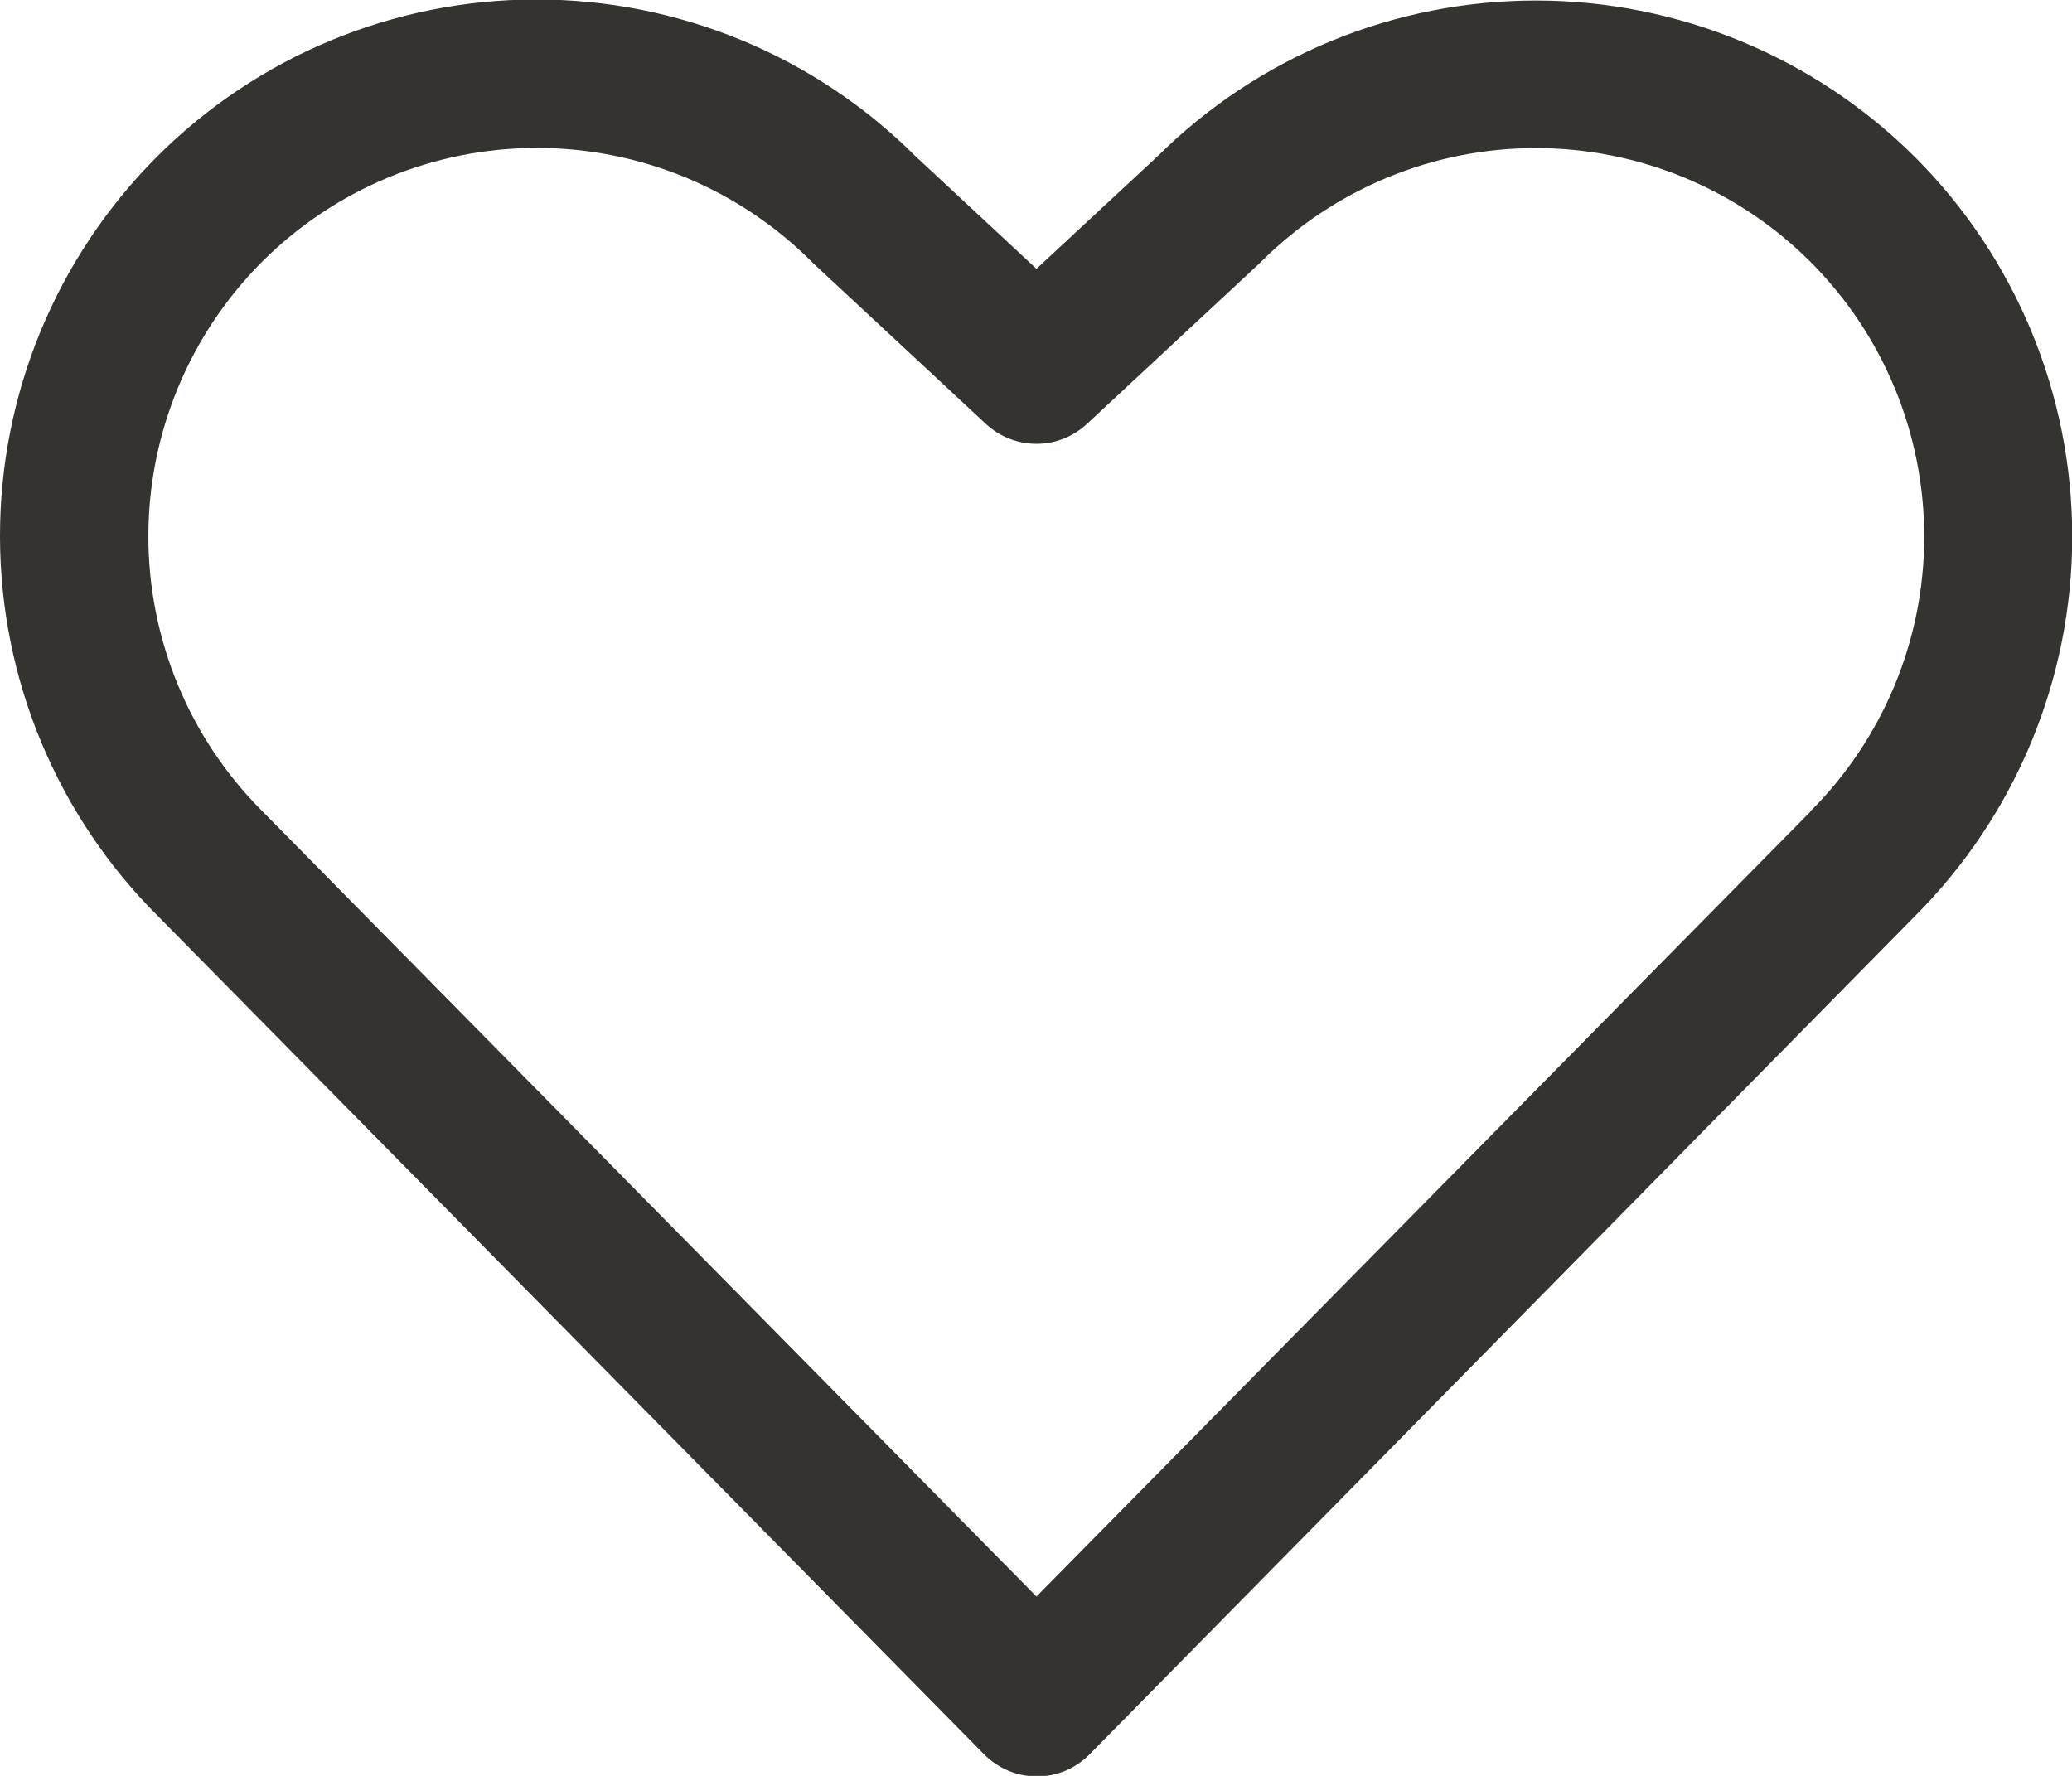 <svg width="28" height="24" viewBox="0 0 28 24" fill="none" xmlns="http://www.w3.org/2000/svg">
<path d="M25.881 2.126C24.522 0.771 22.682 0.009 20.763 0.007C18.844 0.005 17.003 0.762 15.641 2.114L14.006 3.633L12.369 2.109C11.008 0.751 9.163 -0.01 7.24 -0.007C5.317 -0.005 3.474 0.762 2.116 2.123C0.759 3.485 -0.003 5.33 7.13563e-06 7.253C0.003 9.176 0.769 11.019 2.131 12.377L13.299 23.709C13.393 23.803 13.503 23.878 13.626 23.93C13.748 23.981 13.879 24.007 14.012 24.007C14.145 24.007 14.276 23.981 14.398 23.93C14.521 23.878 14.631 23.803 14.724 23.709L25.881 12.377C27.239 11.017 28.003 9.174 28.003 7.251C28.003 5.329 27.239 3.486 25.881 2.126ZM24.462 10.972L14.006 21.576L3.543 10.961C2.559 9.977 2.005 8.641 2.005 7.249C2.005 5.857 2.559 4.521 3.543 3.536C4.528 2.552 5.863 1.999 7.256 1.999C8.648 1.999 9.984 2.552 10.968 3.536L10.993 3.561L13.324 5.73C13.509 5.902 13.753 5.998 14.006 5.998C14.258 5.998 14.502 5.902 14.687 5.73L17.018 3.561L17.043 3.536C18.029 2.553 19.364 2 20.757 2.001C22.149 2.002 23.484 2.556 24.468 3.541C25.452 4.527 26.004 5.863 26.003 7.255C26.003 8.647 25.448 9.983 24.463 10.966L24.462 10.972Z" fill="#343330"/>
</svg>
